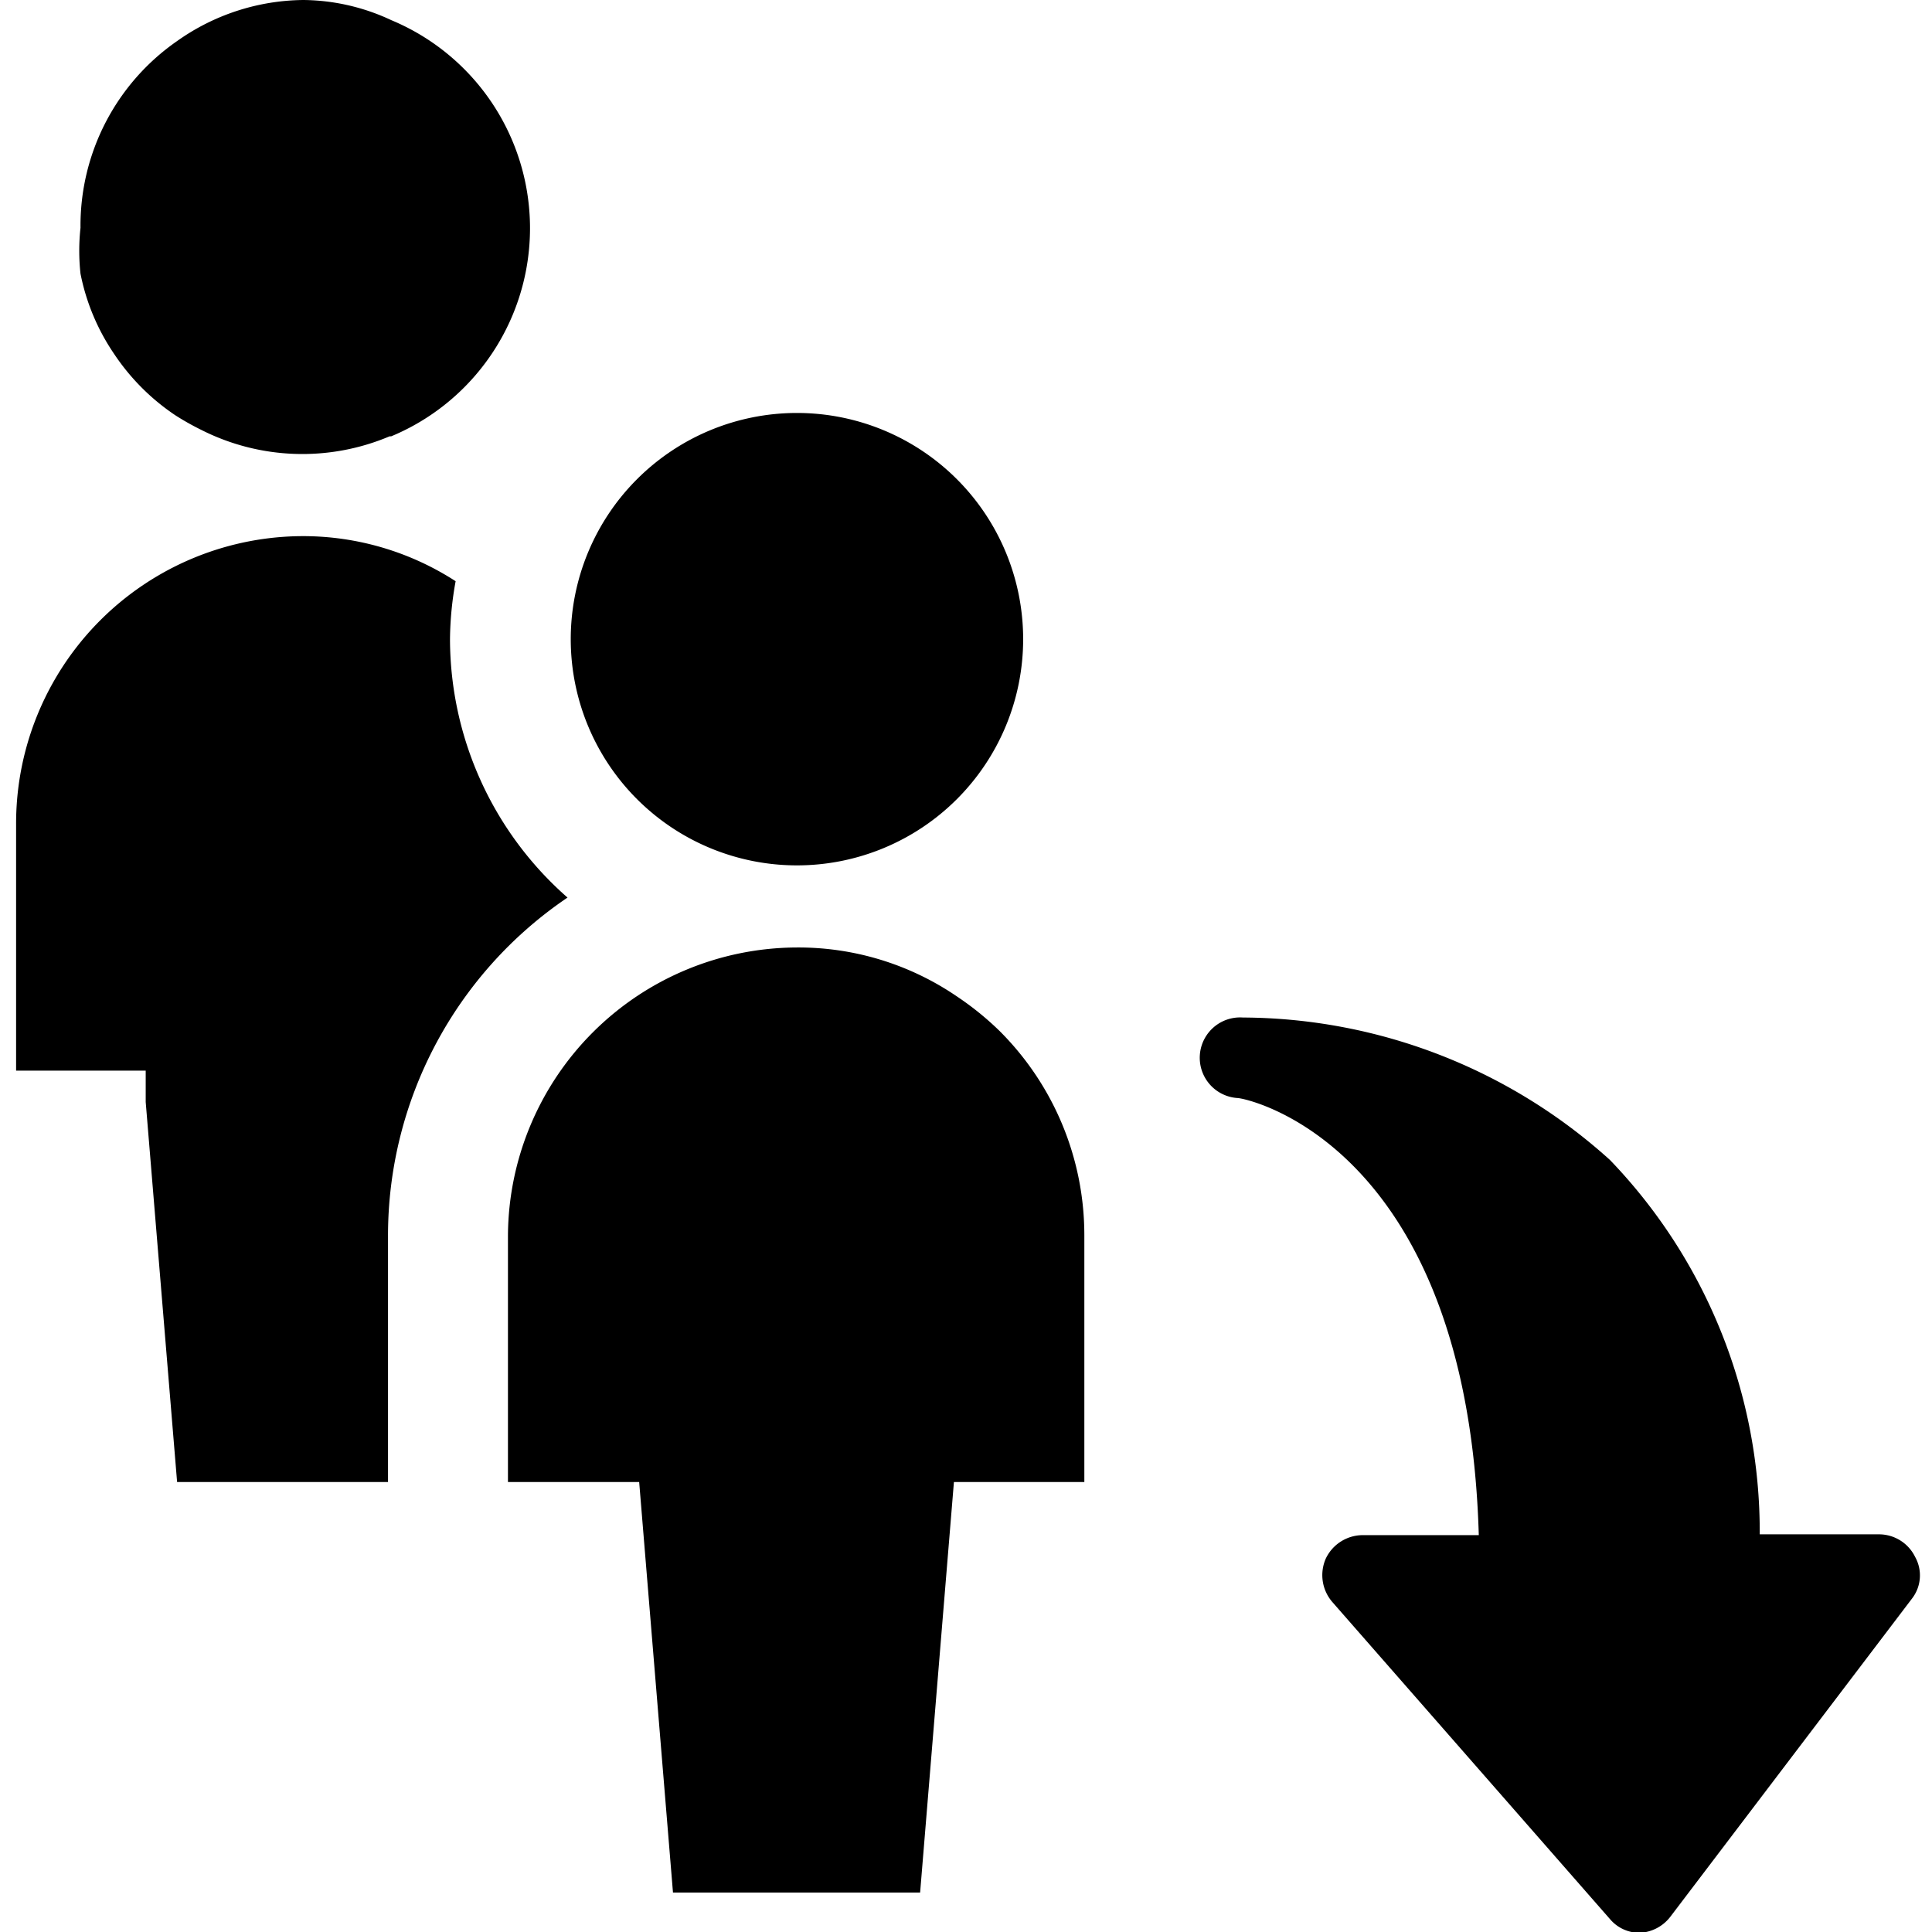 <svg xmlns="http://www.w3.org/2000/svg" viewBox="0 0 24 24"><g><path d="M23.79 19.34a0.5 0.5 0 0 0 -0.45 -0.28h-1.48A6.66 6.66 0 0 0 20 14.41a6.84 6.84 0 0 0 -4.56 -1.77 0.5 0.5 0 0 0 -0.07 1c0.12 0 2.86 0.58 3 5.43h-1.44a0.51 0.51 0 0 0 -0.46 0.29 0.51 0.51 0 0 0 0.08 0.54L20 23.84a0.48 0.48 0 0 0 0.37 0.17 0.51 0.51 0 0 0 0.38 -0.2l3 -3.95a0.47 0.47 0 0 0 0.04 -0.52Z" fill="#000000" stroke-width="1"></path><path d="M4.86 5.42a2.8 2.8 0 0 0 0 -5.17A2.62 2.62 0 0 0 3.77 0 2.75 2.75 0 0 0 2.2 0.51 2.79 2.79 0 0 0 1 2.83a2.62 2.62 0 0 0 0 0.57 2.7 2.7 0 0 0 0.42 1 2.75 2.75 0 0 0 0.76 0.76 3.3 3.3 0 0 0 0.32 0.18 2.78 2.78 0 0 0 2.34 0.08Z" fill="#000000" stroke-width="1"></path><path d="m1.81 13.3 0 0.39 0.39 4.72h2.62v-3.07a5.07 5.07 0 0 1 2.23 -4.19 4.28 4.28 0 0 1 -1.46 -3.21 4.18 4.18 0 0 1 0.07 -0.72 3.49 3.49 0 0 0 -1.89 -0.56A3.57 3.57 0 0 0 0.2 10.24v3.06h1.61Z" fill="#000000" stroke-width="1"></path><path d="M7.09 7.94a2.81 2.81 0 1 0 5.62 0 2.81 2.81 0 1 0 -5.62 0" fill="#000000" stroke-width="1"></path><path d="M11.89 12.38a3.49 3.49 0 0 0 -2 -0.61 3.6 3.6 0 0 0 -3.58 3.57v3.07h1.63l0.42 5.1h3.07l0.42 -5.1h1.62v-3.07a3.58 3.58 0 0 0 -1.05 -2.53 3.69 3.69 0 0 0 -0.53 -0.43Z" fill="#000000" stroke-width="1"></path></g></svg>